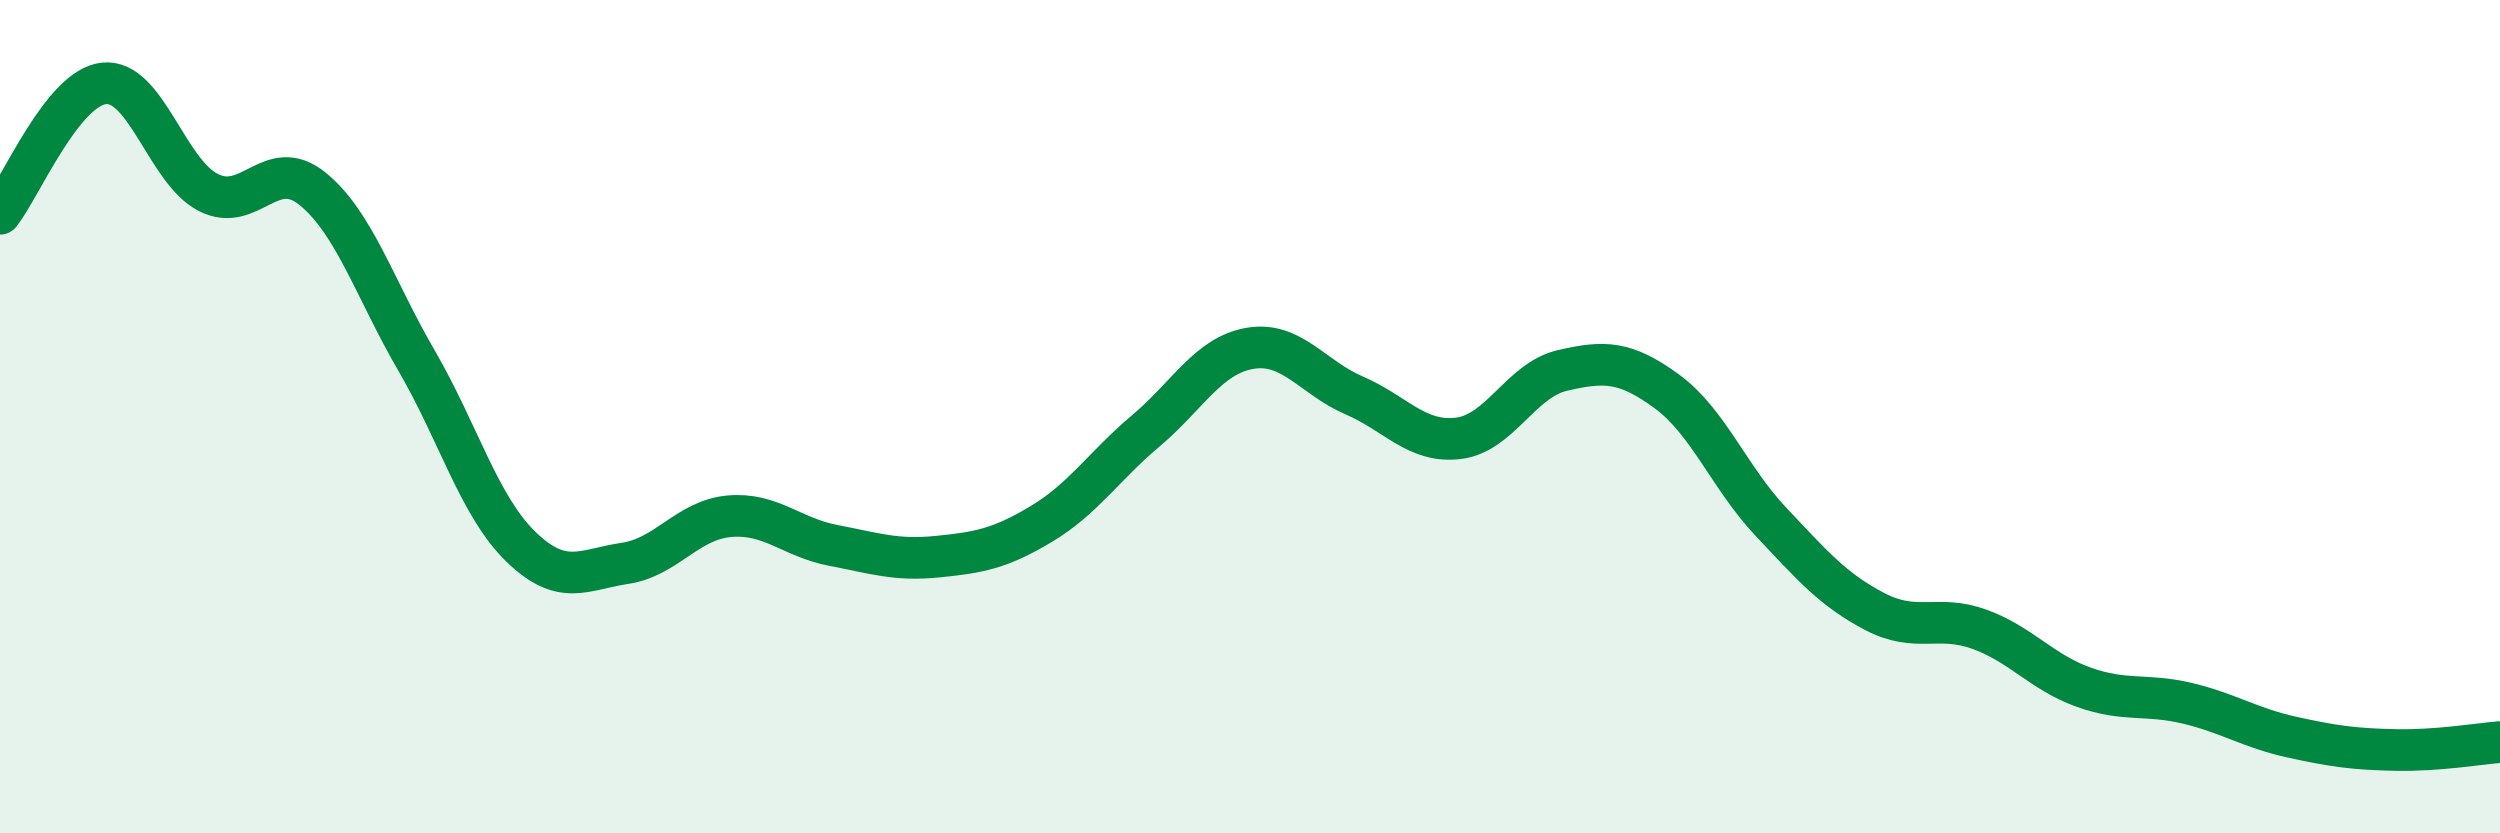 
    <svg width="60" height="20" viewBox="0 0 60 20" xmlns="http://www.w3.org/2000/svg">
      <path
        d="M 0,5.13 C 0.5,4.5 1.5,2.1 2.5,2 C 3.5,1.9 4,4.11 5,4.62 C 6,5.13 6.5,3.72 7.5,4.53 C 8.5,5.34 9,6.94 10,8.66 C 11,10.38 11.5,12.15 12.5,13.12 C 13.5,14.09 14,13.67 15,13.52 C 16,13.37 16.5,12.48 17.5,12.39 C 18.5,12.3 19,12.9 20,13.09 C 21,13.28 21.5,13.46 22.5,13.36 C 23.5,13.26 24,13.17 25,12.57 C 26,11.97 26.5,11.18 27.5,10.34 C 28.5,9.5 29,8.53 30,8.36 C 31,8.19 31.5,9.06 32.5,9.49 C 33.5,9.92 34,10.64 35,10.52 C 36,10.4 36.5,9.12 37.5,8.89 C 38.5,8.66 39,8.66 40,9.39 C 41,10.12 41.5,11.46 42.5,12.52 C 43.5,13.58 44,14.16 45,14.68 C 46,15.2 46.5,14.74 47.5,15.1 C 48.5,15.46 49,16.13 50,16.49 C 51,16.85 51.5,16.64 52.5,16.88 C 53.5,17.12 54,17.47 55,17.69 C 56,17.91 56.5,17.98 57.5,18 C 58.5,18.02 59.5,17.85 60,17.81L60 20L0 20Z"
        fill="#008740"
        opacity="0.1"
        stroke-linecap="round"
        stroke-linejoin="round"
      />
      <path
        d="M 0,5.13 C 0.5,4.5 1.5,2.1 2.5,2 C 3.5,1.9 4,4.11 5,4.62 C 6,5.13 6.5,3.72 7.5,4.53 C 8.5,5.34 9,6.94 10,8.66 C 11,10.38 11.5,12.15 12.5,13.12 C 13.5,14.09 14,13.67 15,13.52 C 16,13.37 16.5,12.48 17.5,12.39 C 18.5,12.3 19,12.9 20,13.09 C 21,13.28 21.5,13.46 22.5,13.36 C 23.5,13.26 24,13.17 25,12.57 C 26,11.97 26.5,11.18 27.5,10.34 C 28.5,9.5 29,8.53 30,8.36 C 31,8.19 31.5,9.06 32.5,9.49 C 33.5,9.92 34,10.64 35,10.52 C 36,10.4 36.5,9.12 37.5,8.89 C 38.5,8.66 39,8.66 40,9.39 C 41,10.12 41.5,11.46 42.5,12.52 C 43.5,13.58 44,14.16 45,14.68 C 46,15.2 46.5,14.74 47.5,15.1 C 48.5,15.46 49,16.13 50,16.49 C 51,16.85 51.5,16.64 52.5,16.88 C 53.5,17.12 54,17.47 55,17.69 C 56,17.91 56.5,17.98 57.5,18 C 58.5,18.02 59.5,17.85 60,17.81"
        stroke="#008740"
        stroke-width="1"
        fill="none"
        stroke-linecap="round"
        stroke-linejoin="round"
      />
    </svg>
  